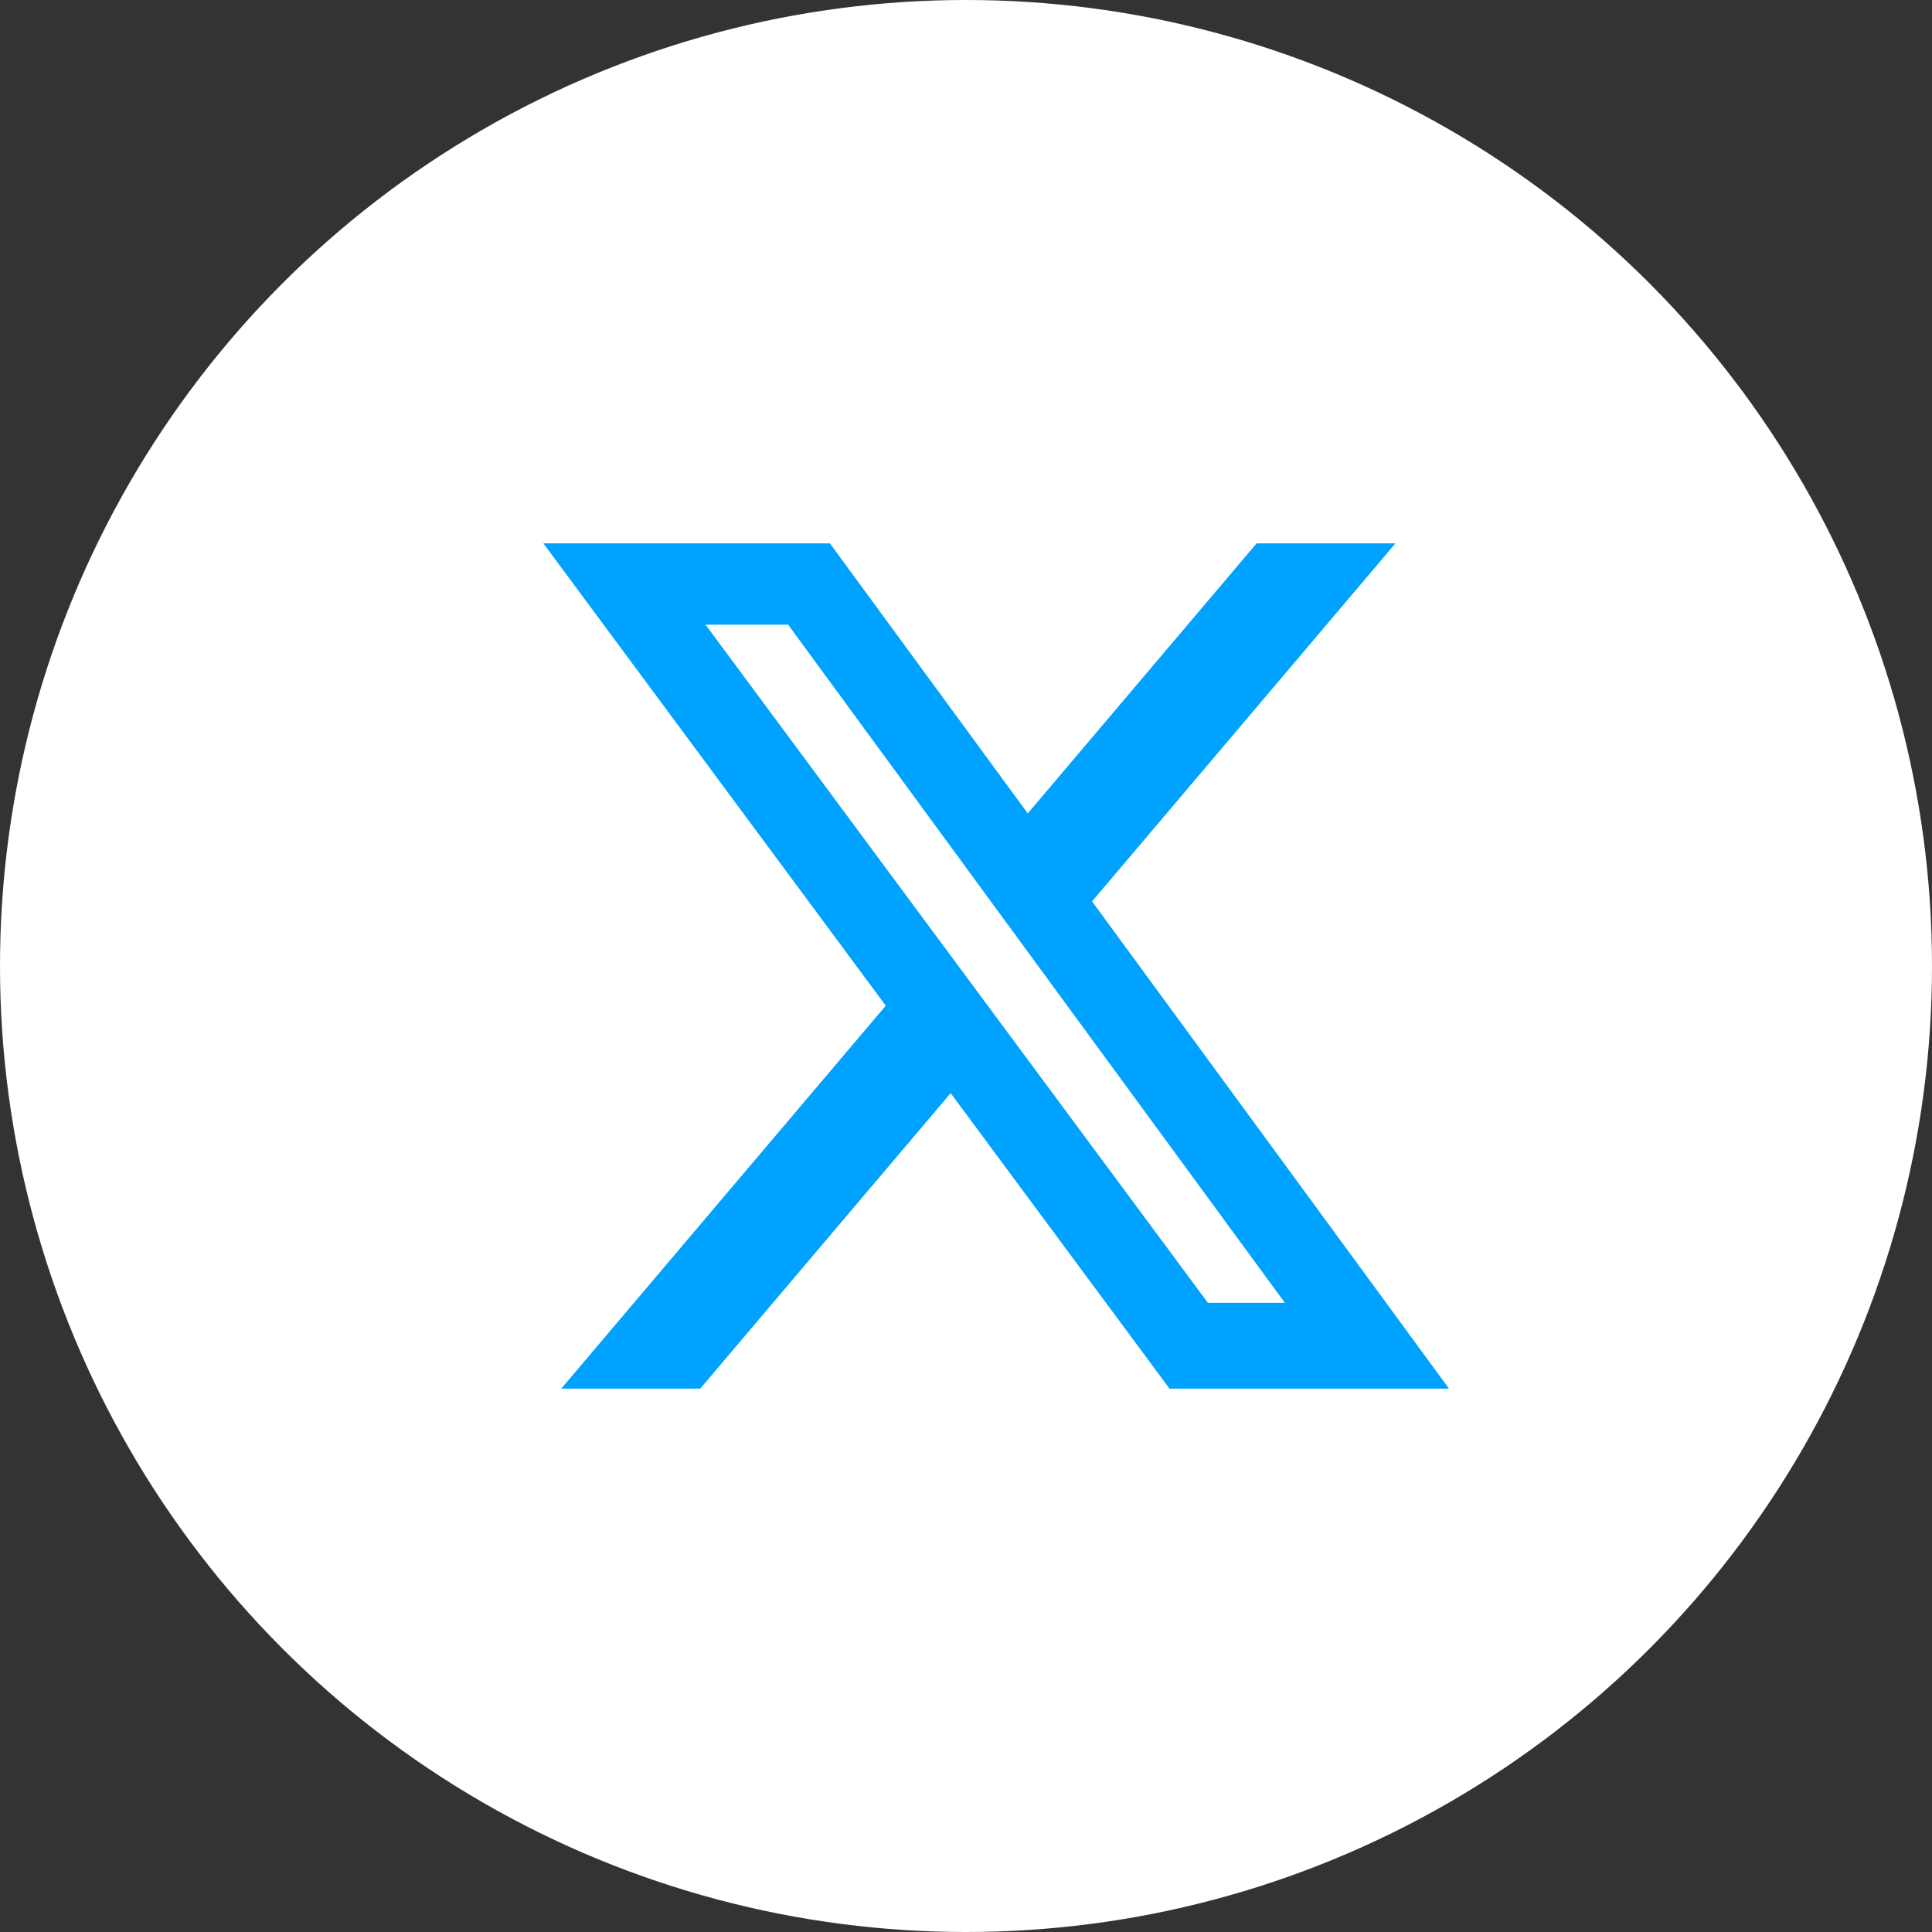 <svg width="32" height="32" viewBox="0 0 32 32" fill="none" xmlns="http://www.w3.org/2000/svg">
    <rect x="0" y="0" width="32" height="32" fill="#333333" stroke="none"/>
    <circle cx="16" cy="16" r="16" fill="white"/>
    <path
        d="M20.813 9H23.113L18.088 14.93L24 23H19.371L15.746 18.106L11.598 23H9.296L14.671 16.657L9 9H13.746L17.023 13.473L20.813 9ZM20.006 21.578H21.281L13.054 10.347H11.686L20.006 21.578Z"
        fill="#00a2ff"/>
</svg>
